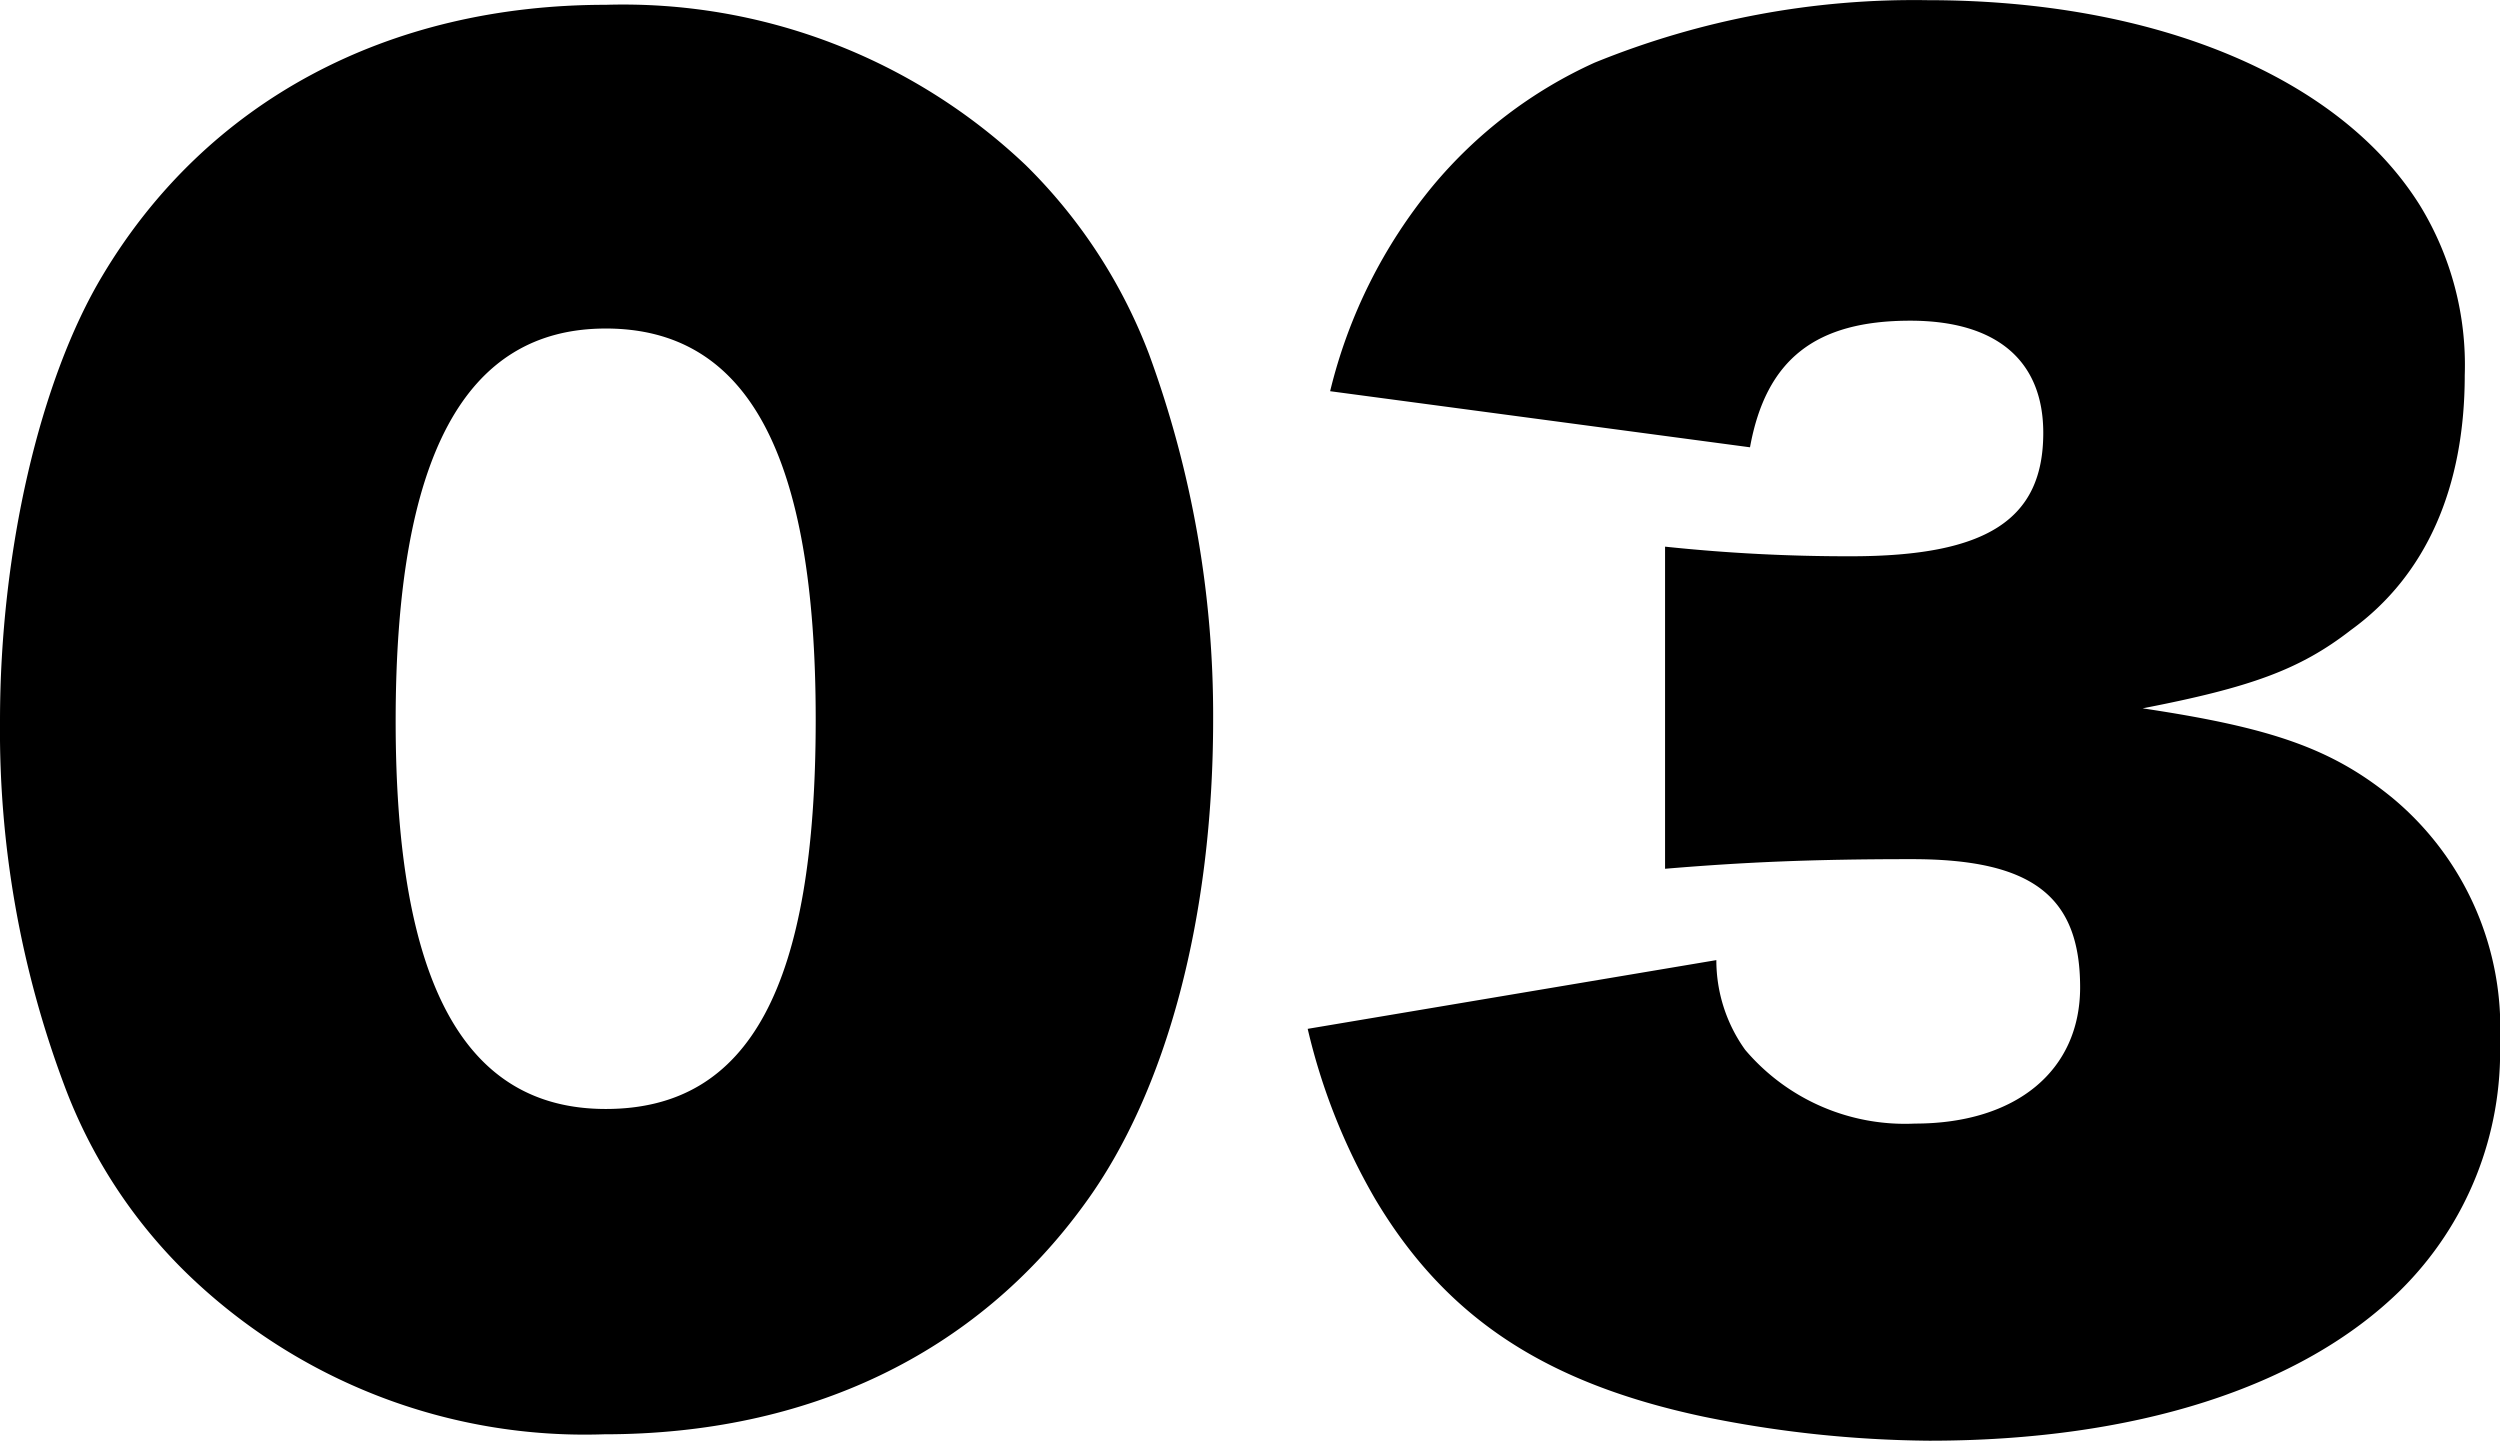 <svg xmlns="http://www.w3.org/2000/svg" width="70.2" height="40.455" viewBox="0 0 70.2 40.455">
  <path id="img_step3" d="M18.18,2.745c5.715,0,10.44-2.25,13.5-6.48,2.3-3.15,3.6-8.055,3.6-13.59a29.437,29.437,0,0,0-1.8-10.26,14.847,14.847,0,0,0-3.465-5.31,16.417,16.417,0,0,0-11.79-4.5c-6.12,0-11.205,2.7-14.13,7.6-1.755,2.925-2.88,7.74-2.88,12.51a28.366,28.366,0,0,0,1.8,10.215A14.386,14.386,0,0,0,6.435-1.8,16.048,16.048,0,0,0,18.18,2.745Zm.045-9.135c-3.96,0-5.9-3.51-5.9-10.89,0-7.425,1.935-11.025,5.9-11.025,4,0,5.895,3.555,5.895,10.98C24.12-9.855,22.275-6.39,18.225-6.39Zm19.71-2.25a17.329,17.329,0,0,0,1.89,4.77c1.98,3.33,4.77,5.175,9.225,6.12a32.619,32.619,0,0,0,6.345.675c5.76,0,10.44-1.485,13.23-4.23a9.427,9.427,0,0,0,2.79-6.975A8.393,8.393,0,0,0,68.4-15.12c-1.71-1.4-3.42-1.98-7.02-2.52,3.015-.585,4.41-1.08,5.85-2.2,2.115-1.53,3.195-4.005,3.195-7.155a8.575,8.575,0,0,0-1.26-4.77c-2.25-3.6-7.425-5.76-13.815-5.76a23.774,23.774,0,0,0-9.36,1.755,12.778,12.778,0,0,0-4.545,3.465,14.363,14.363,0,0,0-2.88,5.76l11.79,1.575c.45-2.475,1.845-3.555,4.5-3.555,2.43,0,3.735,1.125,3.735,3.15,0,2.43-1.575,3.465-5.4,3.465a48.79,48.79,0,0,1-5.22-.27v9.045c2.16-.18,4.05-.27,6.93-.27,3.375,0,4.725,1.035,4.725,3.6,0,2.34-1.8,3.825-4.635,3.825a5.883,5.883,0,0,1-4.77-2.07,4.312,4.312,0,0,1-.81-2.52Z" transform="translate(-1.215 37.53)"/>
</svg>
